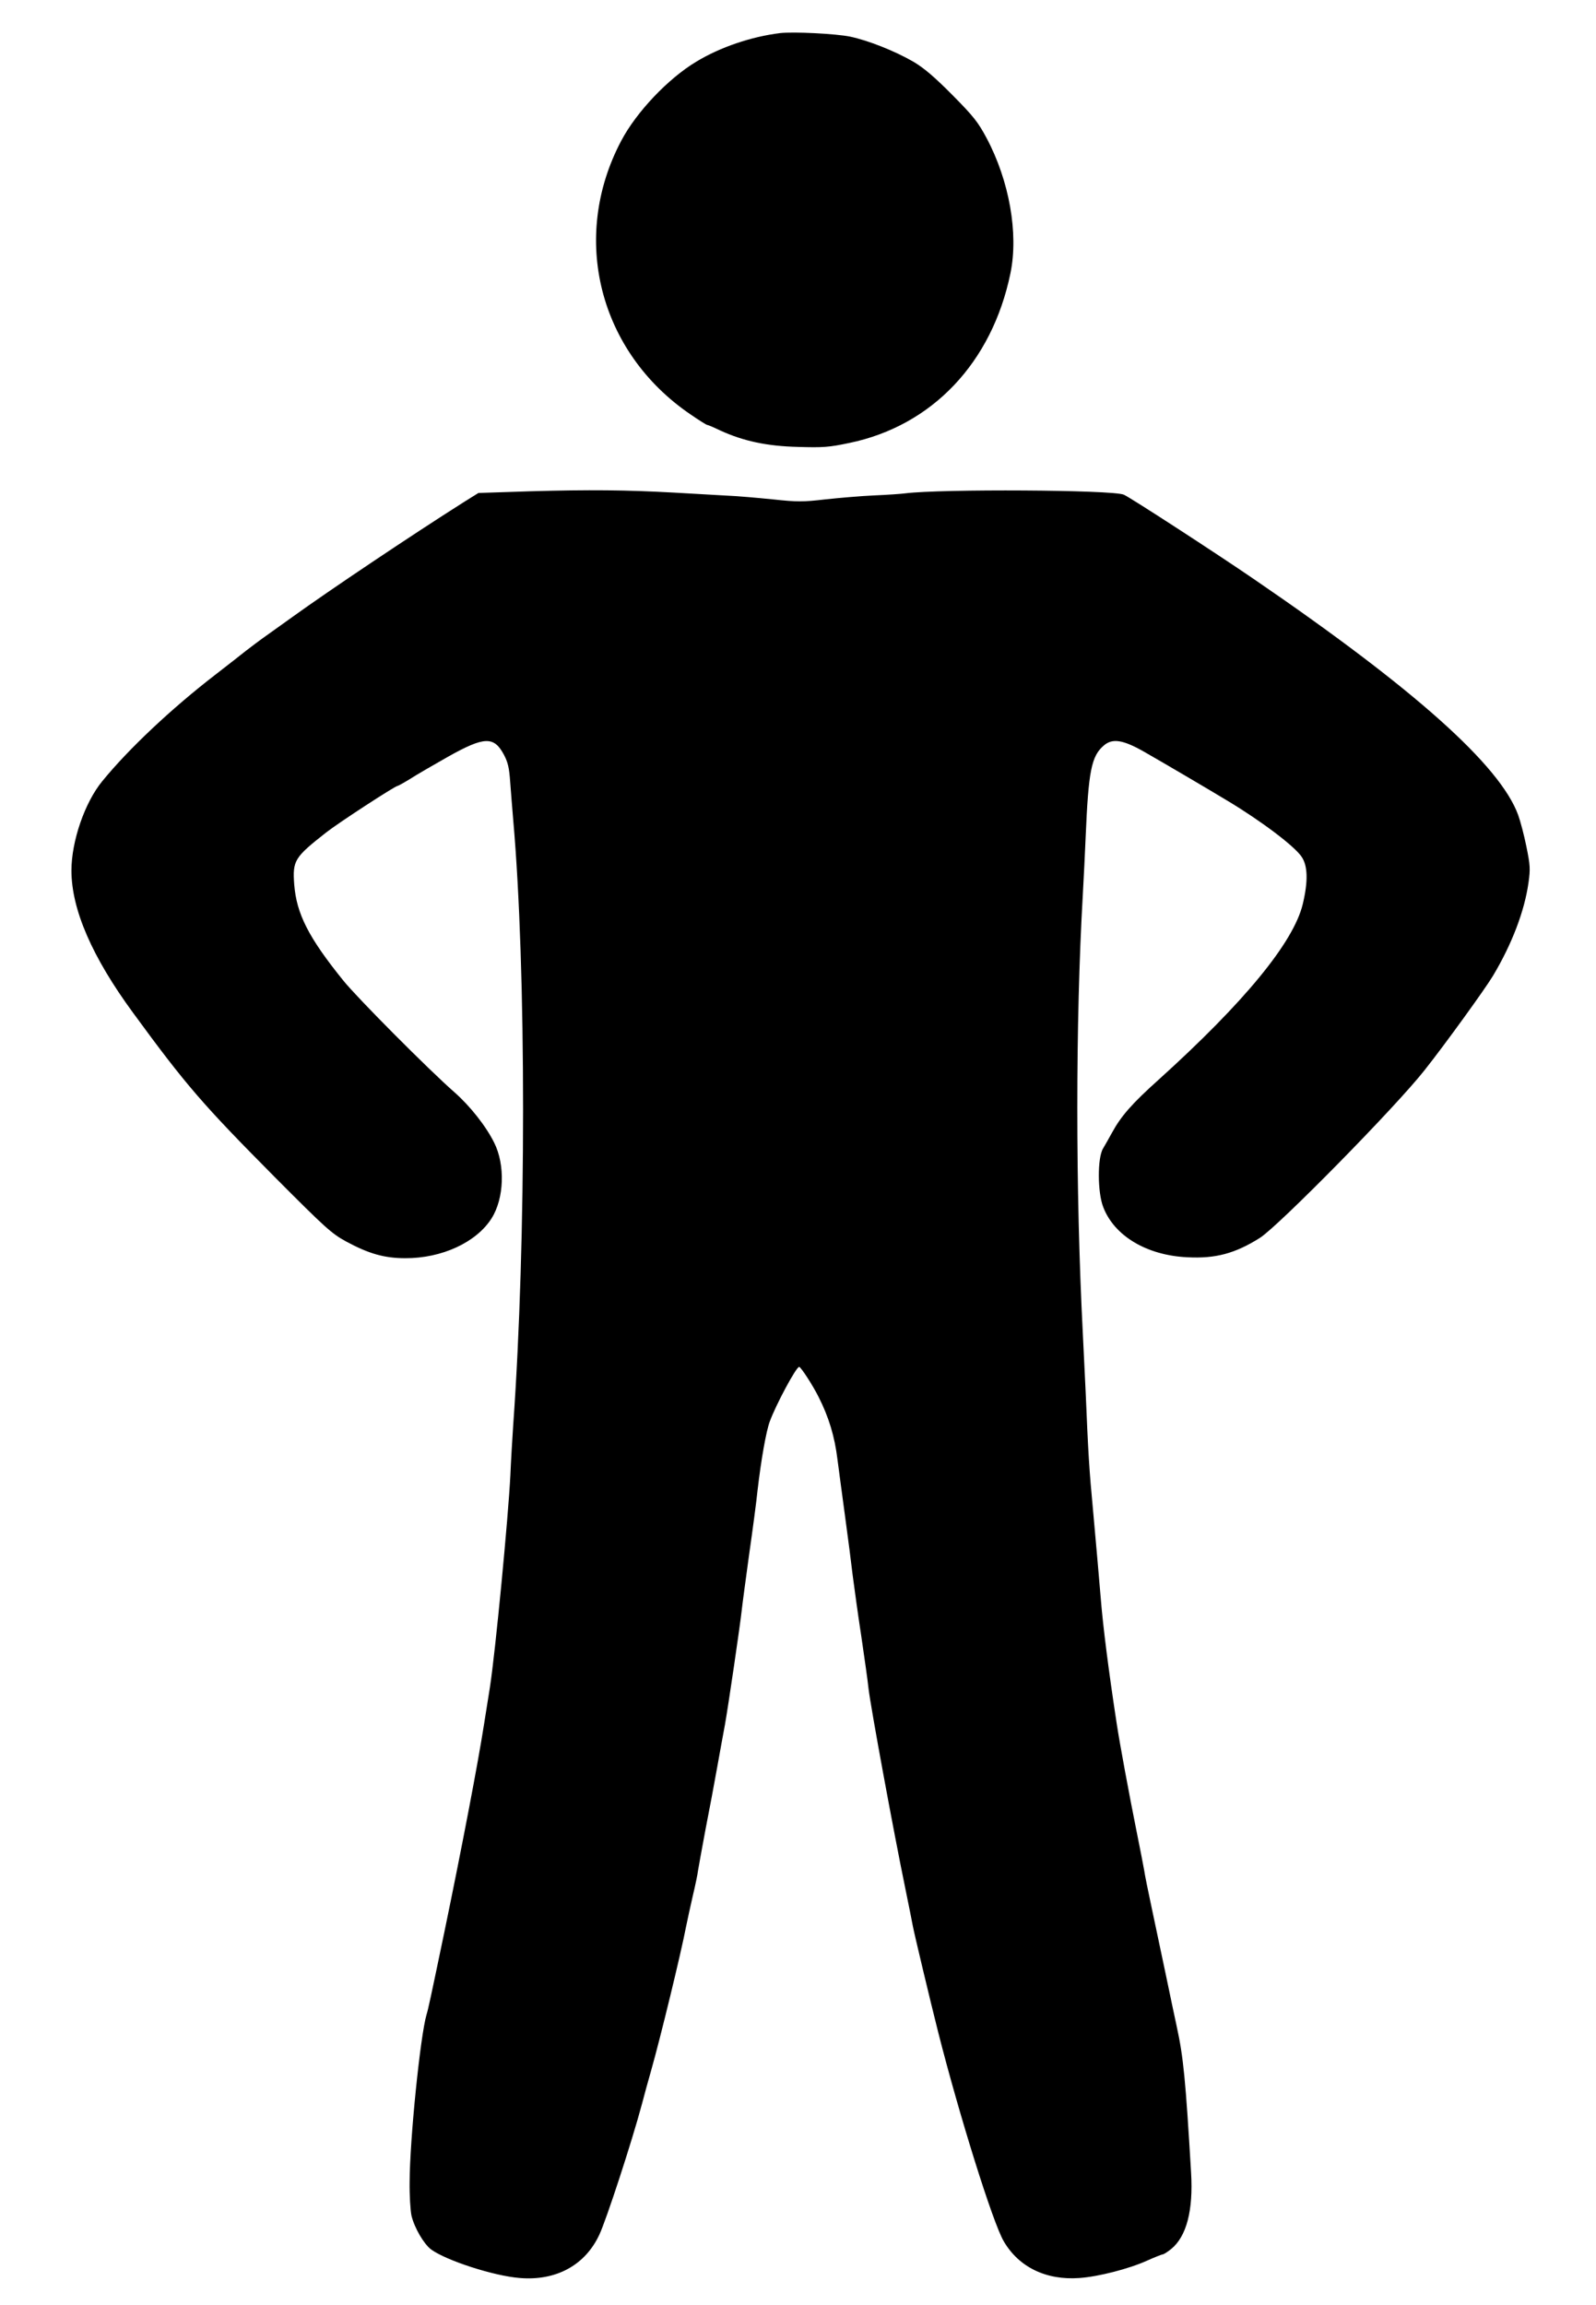 <?xml version="1.0" encoding="UTF-8" standalone="no"?>
<svg xmlns="http://www.w3.org/2000/svg" version="1.0" width="849pt" height="1226pt" viewBox="0 0 849 1226" preserveAspectRatio="xMidYMid meet">
  <g transform="translate(0,1226) scale(0.1,-0.1)" fill="#000000" stroke="none">
    <path d="M4150 12084 c-154 -19 -319 -75 -446 -152 -150 -90 -319 -268 -400 -422 -272 -516 -117 -1123 369 -1454 45 -31 85 -56 89 -56 4 0 35 -13 70 -30 123 -56 247 -83 413 -87 133 -4 164 -2 273 21 440 91 759 427 857 902 44 212 -6 493 -127 720 -46 86 -70 116 -183 230 -94 95 -151 143 -205 175 -100 58 -242 114 -337 134 -76 16 -303 27 -373 19z"></path>
    <path d="M2820 9647 l-275 -9 -80 -50 c-278 -176 -716 -470 -906 -607 -46 -33 -111 -79 -144 -103 -33 -23 -80 -59 -105 -78 -25 -20 -99 -78 -165 -129 -231 -178 -461 -394 -601 -566 -93 -113 -164 -319 -164 -475 0 -207 110 -460 328 -757 283 -387 371 -488 759 -879 265 -266 297 -295 374 -337 120 -65 204 -89 314 -89 195 -1 379 84 460 212 67 106 73 284 14 402 -44 89 -129 196 -212 269 -136 119 -519 504 -591 594 -185 229 -249 355 -261 512 -9 126 1 143 171 276 65 51 366 247 379 247 3 0 34 17 68 38 34 22 124 74 200 117 194 109 245 110 298 10 21 -40 28 -70 33 -145 4 -52 11 -142 16 -200 70 -792 70 -2244 0 -3220 -5 -74 -12 -193 -15 -265 -11 -224 -80 -944 -109 -1130 -8 -49 -22 -137 -31 -195 -32 -206 -119 -661 -211 -1105 -75 -360 -86 -411 -95 -440 -33 -112 -89 -661 -90 -890 -1 -71 4 -152 10 -180 16 -65 65 -149 104 -179 81 -59 333 -141 472 -152 192 -16 347 67 423 230 37 78 174 497 227 696 12 47 34 126 48 175 50 176 159 624 187 770 7 33 22 105 35 160 13 55 26 116 28 135 3 19 21 118 40 220 20 102 48 250 62 330 14 80 33 181 41 225 18 100 81 531 89 605 3 30 21 163 39 295 19 132 40 290 46 350 18 155 45 312 65 365 34 92 140 289 156 290 9 0 72 -97 103 -159 54 -106 86 -210 101 -334 9 -67 27 -205 41 -307 14 -102 32 -241 40 -310 9 -69 29 -215 46 -325 16 -110 34 -234 38 -275 12 -102 133 -760 196 -1065 19 -93 37 -183 40 -200 7 -38 91 -391 135 -565 112 -441 290 -1011 348 -1110 80 -138 226 -209 403 -196 101 7 264 49 359 92 42 19 81 34 85 34 5 0 25 13 45 29 81 67 117 205 105 405 -29 493 -41 616 -76 776 -10 47 -37 173 -59 280 -23 107 -56 267 -75 355 -19 88 -37 178 -40 200 -4 22 -22 117 -41 210 -38 189 -89 463 -105 570 -42 274 -73 516 -85 670 -8 99 -26 299 -39 445 -23 244 -27 319 -41 650 -3 63 -10 203 -15 310 -39 758 -39 1655 0 2330 5 91 12 228 15 305 15 354 30 434 98 491 45 38 101 29 209 -32 107 -61 340 -198 446 -262 180 -108 358 -242 396 -299 33 -48 35 -131 6 -252 -49 -203 -310 -521 -766 -933 -144 -129 -201 -195 -249 -283 -15 -27 -36 -65 -47 -83 -31 -50 -30 -235 1 -313 59 -153 232 -256 447 -266 150 -8 254 20 386 103 100 64 722 696 876 892 108 136 322 432 364 502 101 169 168 345 189 496 10 72 9 92 -11 190 -12 60 -32 136 -44 169 -96 264 -553 672 -1406 1255 -203 139 -662 437 -692 449 -61 26 -971 31 -1163 7 -22 -3 -96 -8 -165 -11 -69 -3 -185 -13 -259 -21 -121 -14 -149 -14 -280 0 -80 8 -191 18 -246 20 -55 3 -181 10 -280 16 -255 14 -449 16 -765 7z"></path>
  </g>
</svg>
